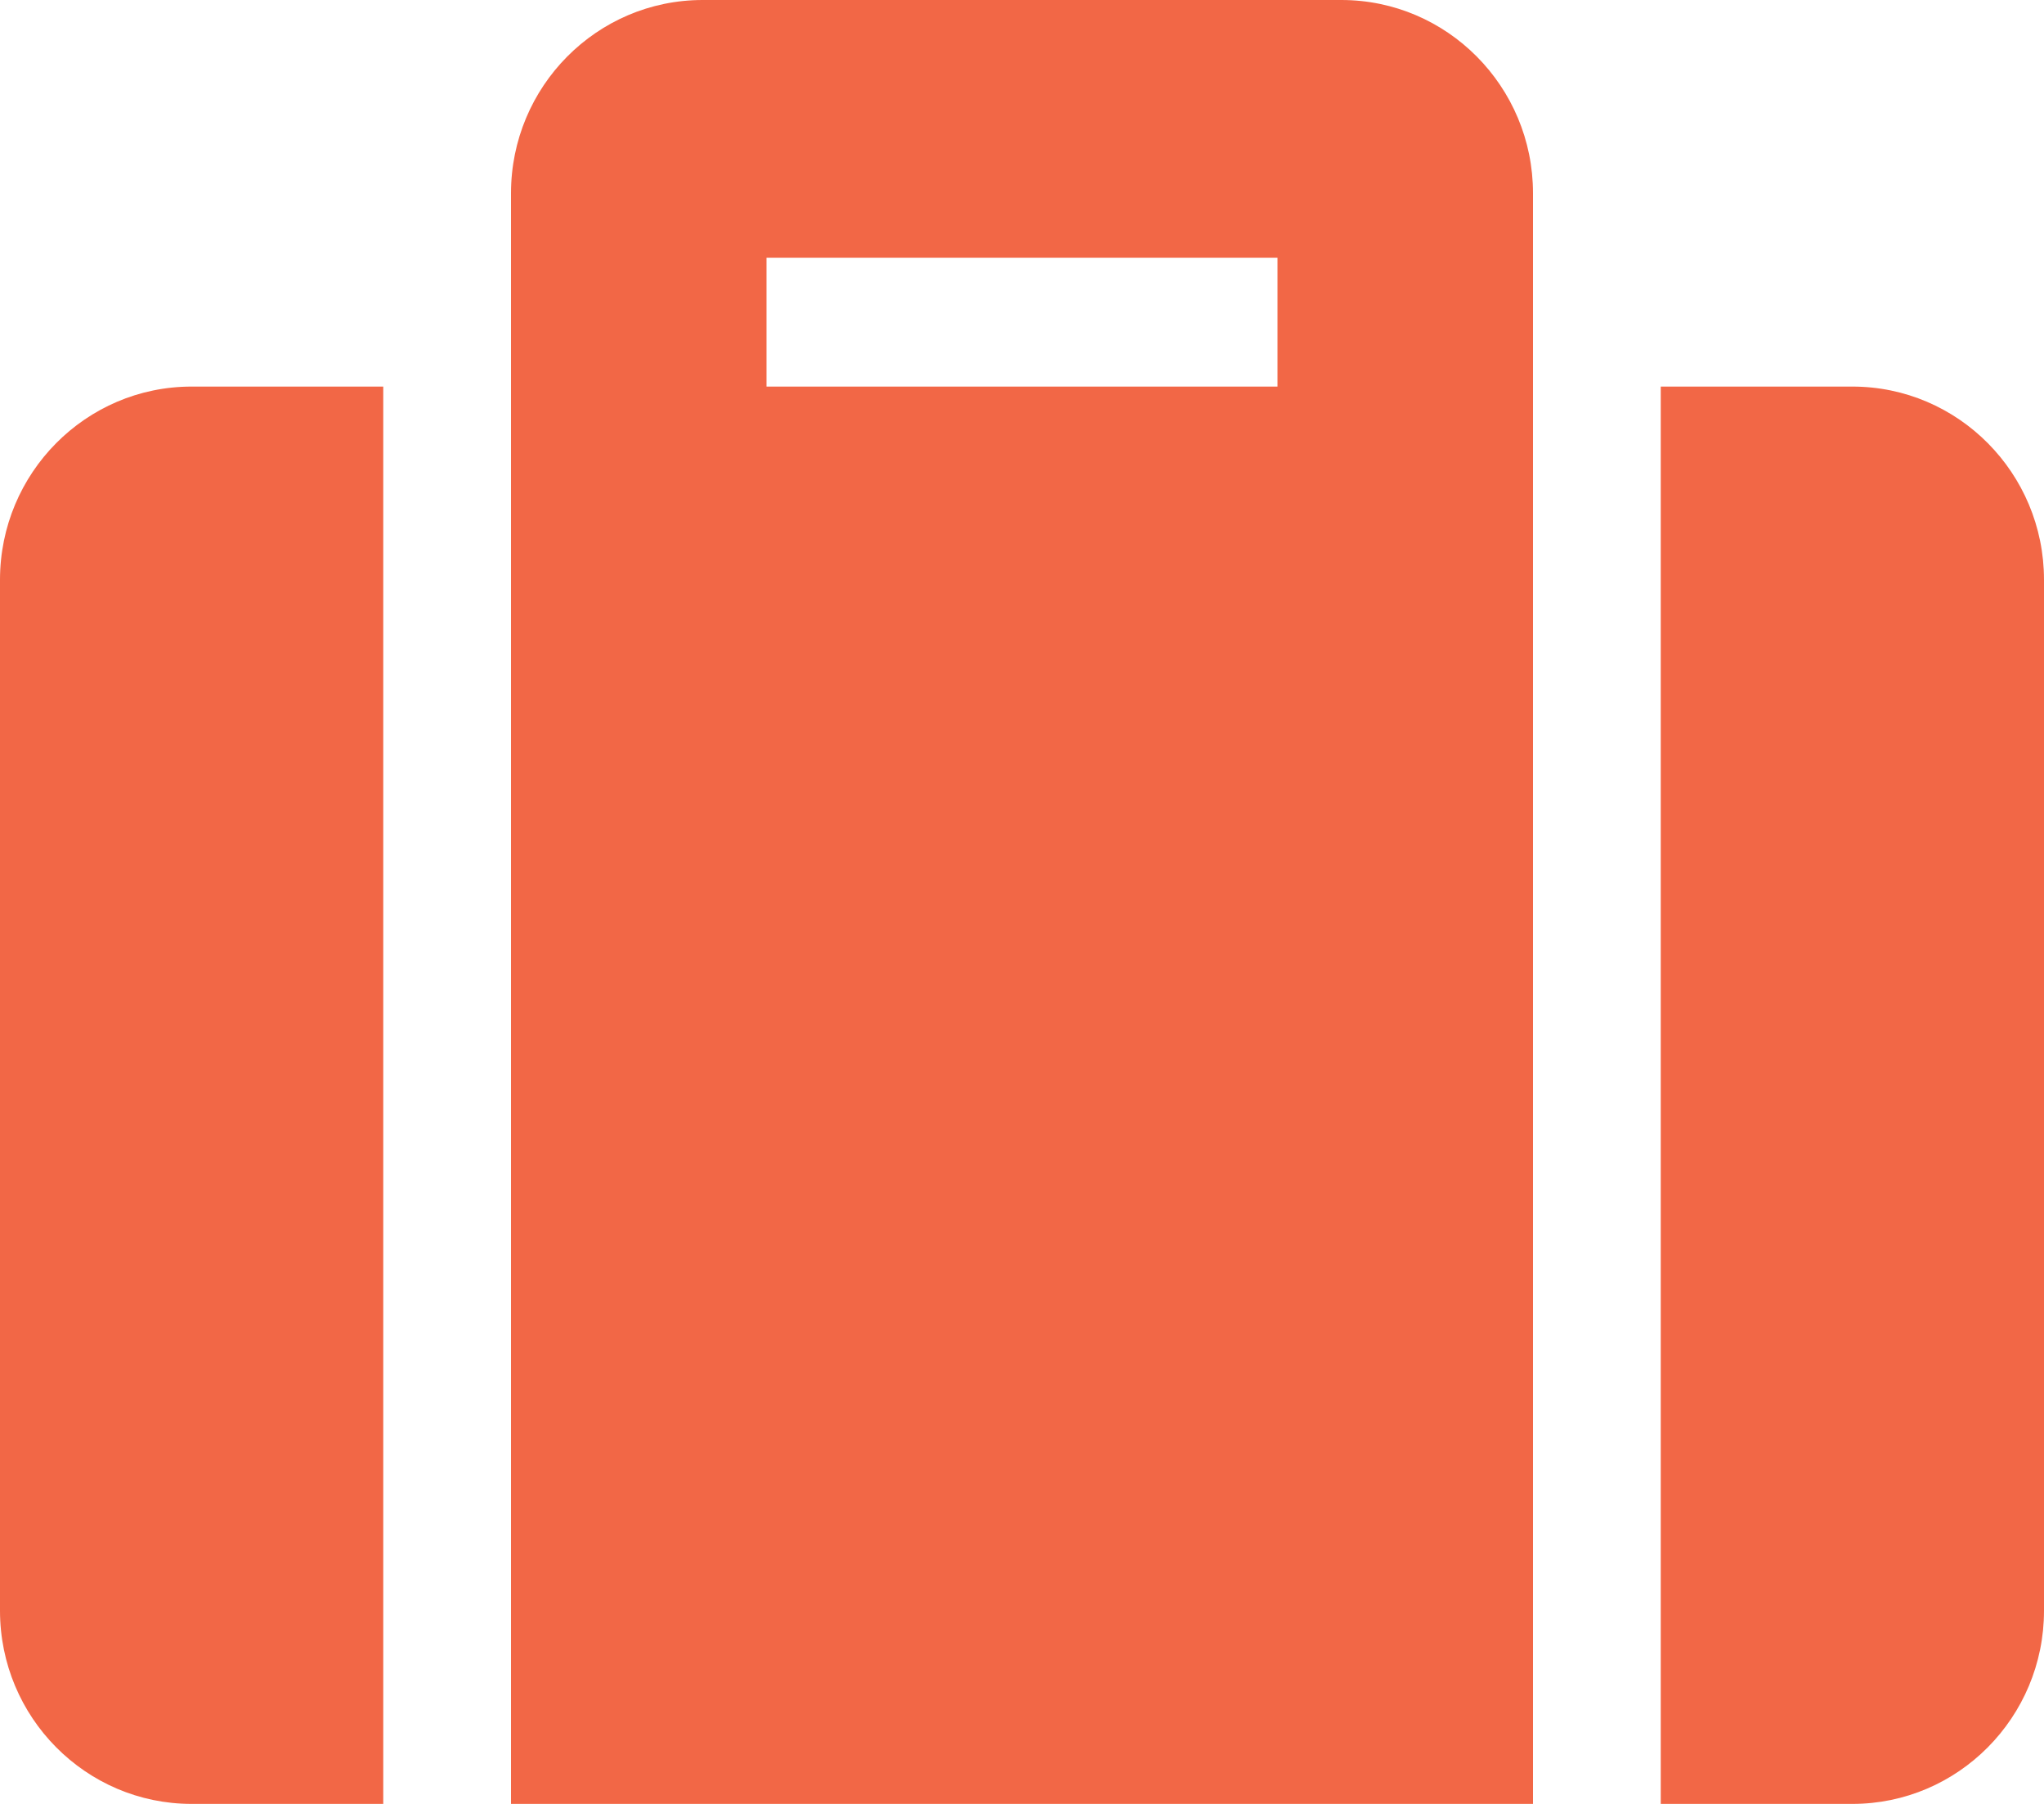 <svg width="34" height="30" viewBox="0 0 34 30" fill="none" xmlns="http://www.w3.org/2000/svg">
<path d="M8.5 30H25.5V3.214C25.5 1.44 24.072 0 22.312 0H11.688C9.928 0 8.5 1.44 8.5 3.214V30ZM12.75 4.286H21.25V6.429H12.75V4.286ZM34 9.643V26.786C34 28.56 32.572 30 30.812 30H27.625V6.429H30.812C32.572 6.429 34 7.868 34 9.643ZM6.375 30H3.188C1.428 30 0 28.56 0 26.786V9.643C0 7.868 1.428 6.429 3.188 6.429H6.375V30Z" fill="#F26746"/>
</svg>
